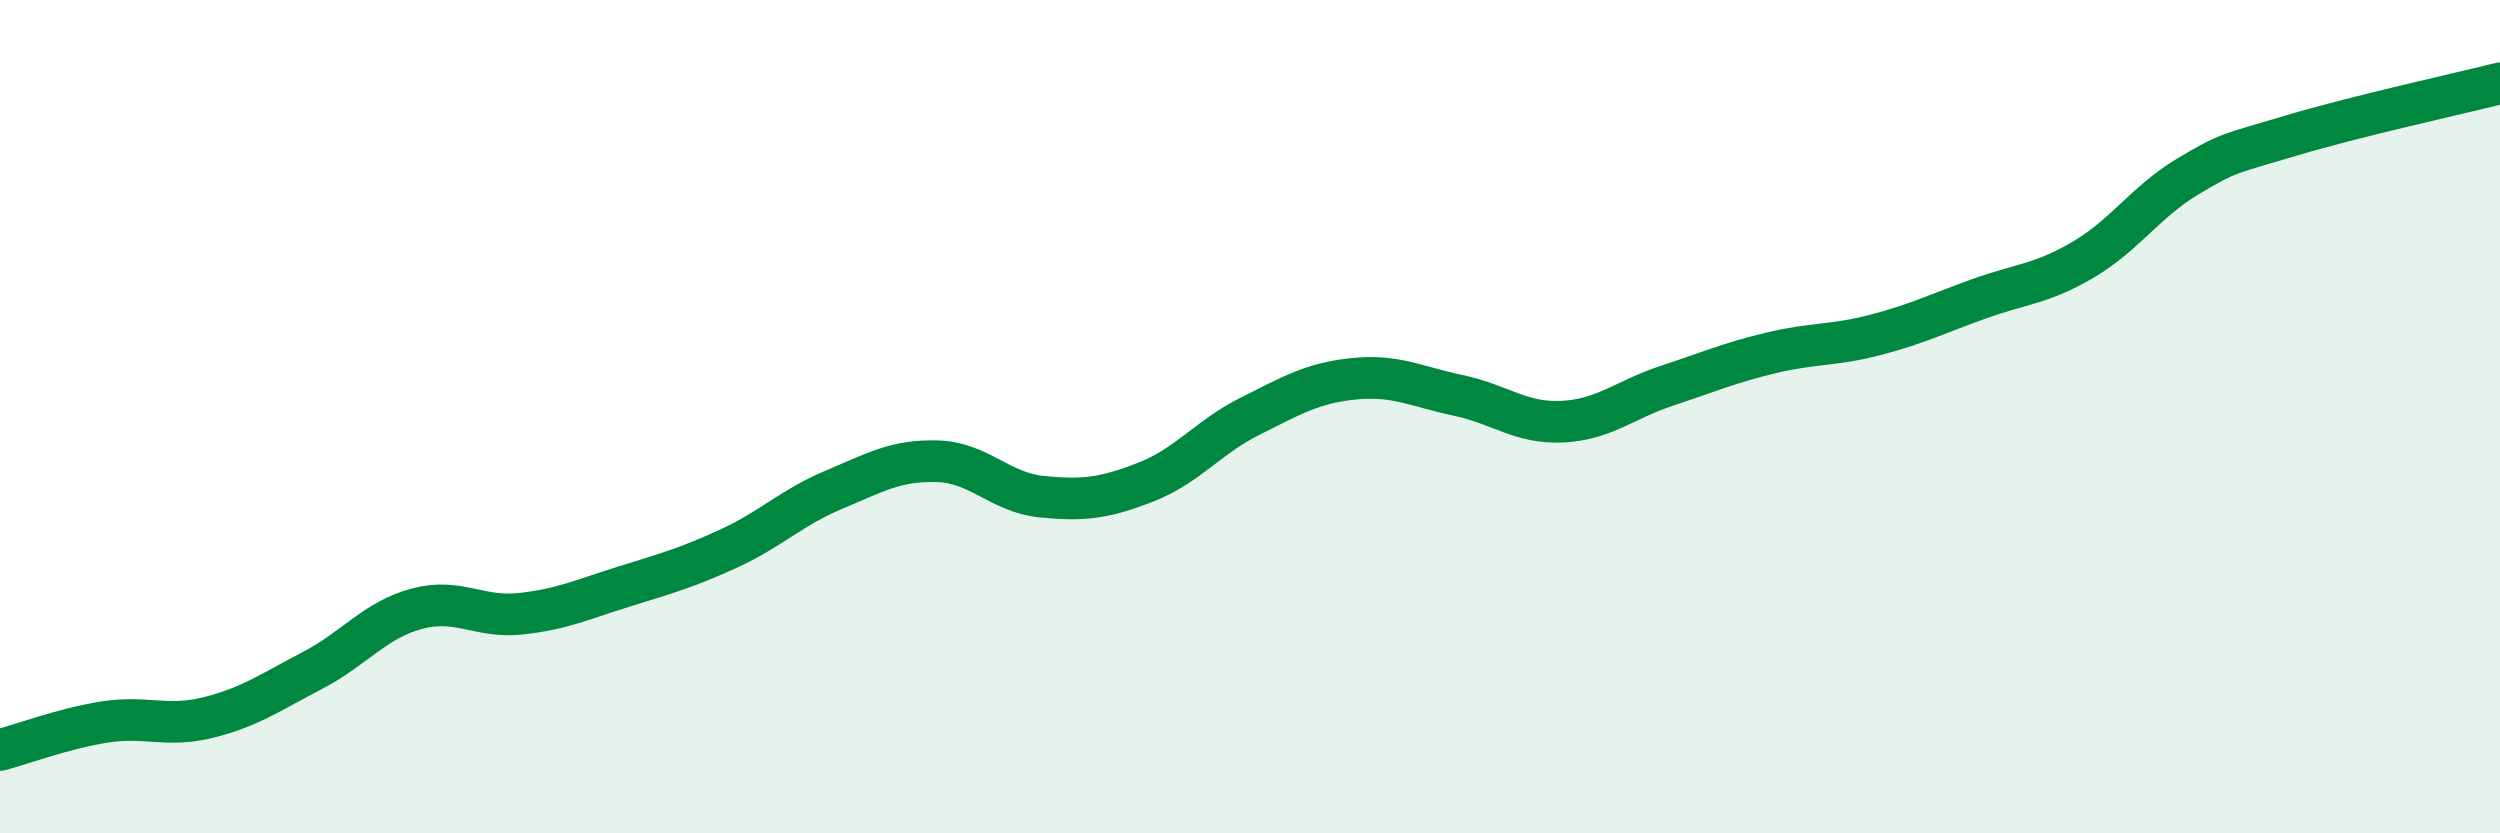 
    <svg width="60" height="20" viewBox="0 0 60 20" xmlns="http://www.w3.org/2000/svg">
      <path
        d="M 0,18 C 0.5,17.87 1.5,17.49 2.5,17.33 C 3.5,17.17 4,17.47 5,17.22 C 6,16.97 6.5,16.61 7.5,16.09 C 8.5,15.57 9,14.88 10,14.61 C 11,14.34 11.5,14.84 12.5,14.73 C 13.5,14.62 14,14.38 15,14.07 C 16,13.76 16.5,13.62 17.5,13.16 C 18.5,12.7 19,12.18 20,11.76 C 21,11.34 21.5,11.04 22.5,11.07 C 23.5,11.1 24,11.82 25,11.92 C 26,12.02 26.5,11.96 27.5,11.57 C 28.5,11.18 29,10.49 30,9.99 C 31,9.49 31.5,9.19 32.5,9.09 C 33.5,8.99 34,9.28 35,9.49 C 36,9.7 36.5,10.17 37.5,10.12 C 38.5,10.07 39,9.59 40,9.26 C 41,8.93 41.5,8.71 42.5,8.47 C 43.5,8.23 44,8.3 45,8.04 C 46,7.78 46.5,7.53 47.5,7.17 C 48.5,6.81 49,6.82 50,6.23 C 51,5.64 51.5,4.84 52.5,4.24 C 53.5,3.64 53.5,3.7 55,3.25 C 56.5,2.8 59,2.25 60,2L60 20L0 20Z"
        fill="#008740"
        opacity="0.1"
        stroke-linecap="round"
        stroke-linejoin="round"
      />
      <path
        d="M 0,18 C 0.5,17.87 1.5,17.49 2.5,17.33 C 3.5,17.17 4,17.47 5,17.22 C 6,16.97 6.5,16.61 7.5,16.09 C 8.5,15.57 9,14.88 10,14.61 C 11,14.34 11.5,14.84 12.5,14.73 C 13.5,14.62 14,14.38 15,14.07 C 16,13.76 16.5,13.62 17.5,13.16 C 18.5,12.7 19,12.18 20,11.76 C 21,11.34 21.5,11.04 22.5,11.07 C 23.5,11.1 24,11.82 25,11.92 C 26,12.02 26.5,11.96 27.5,11.57 C 28.5,11.18 29,10.49 30,9.99 C 31,9.49 31.5,9.19 32.5,9.09 C 33.5,8.99 34,9.28 35,9.49 C 36,9.7 36.5,10.17 37.5,10.12 C 38.5,10.07 39,9.59 40,9.26 C 41,8.93 41.5,8.71 42.5,8.47 C 43.5,8.23 44,8.3 45,8.04 C 46,7.78 46.5,7.53 47.5,7.17 C 48.5,6.81 49,6.82 50,6.23 C 51,5.64 51.5,4.84 52.5,4.24 C 53.5,3.64 53.5,3.7 55,3.25 C 56.5,2.8 59,2.25 60,2"
        stroke="#008740"
        stroke-width="1"
        fill="none"
        stroke-linecap="round"
        stroke-linejoin="round"
      />
    </svg>
  